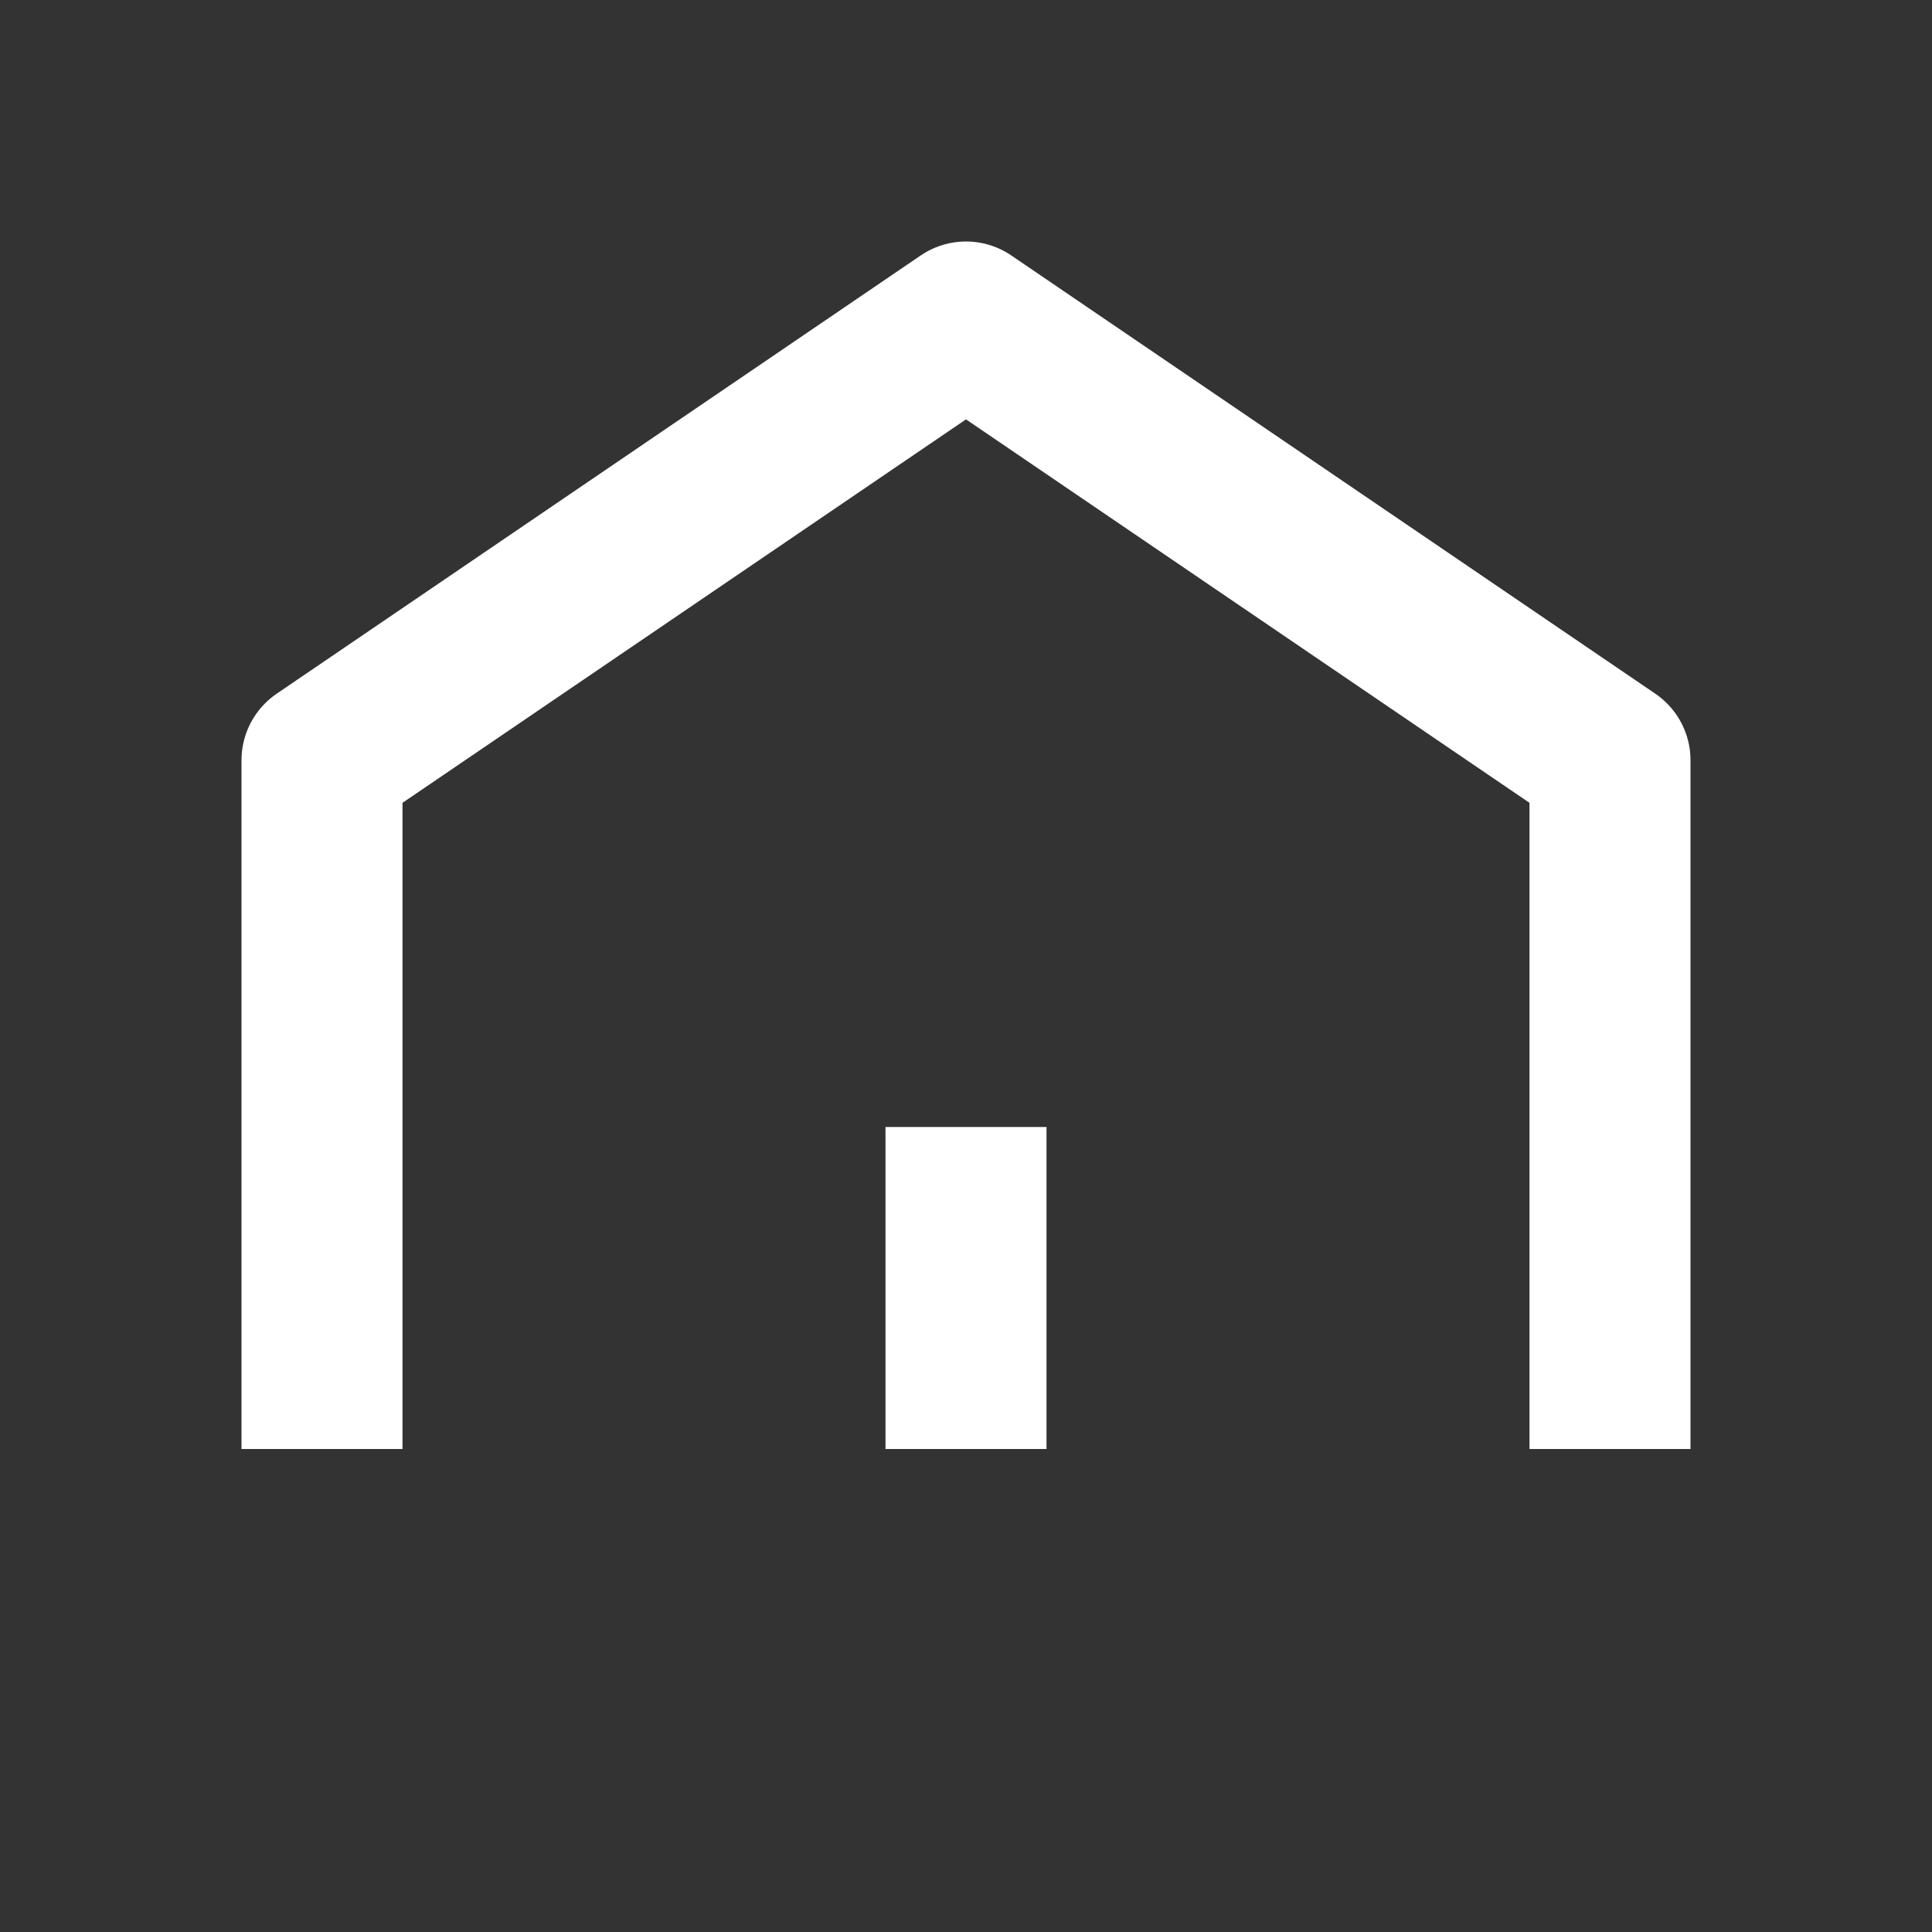 <svg width="24" height="24" viewBox="0 0 24 24" fill="none" xmlns="http://www.w3.org/2000/svg">
    <rect x="0" y="0" width="24" height="24" fill="#333333" stroke="none"/>
    <path d="M20 18V9.444L12 4L4 9.444V18" stroke="white" stroke-width="2" stroke-linejoin="round"/>
    <path d="M12 18V14" stroke="white" stroke-width="2" stroke-linejoin="round"/>
</svg>
